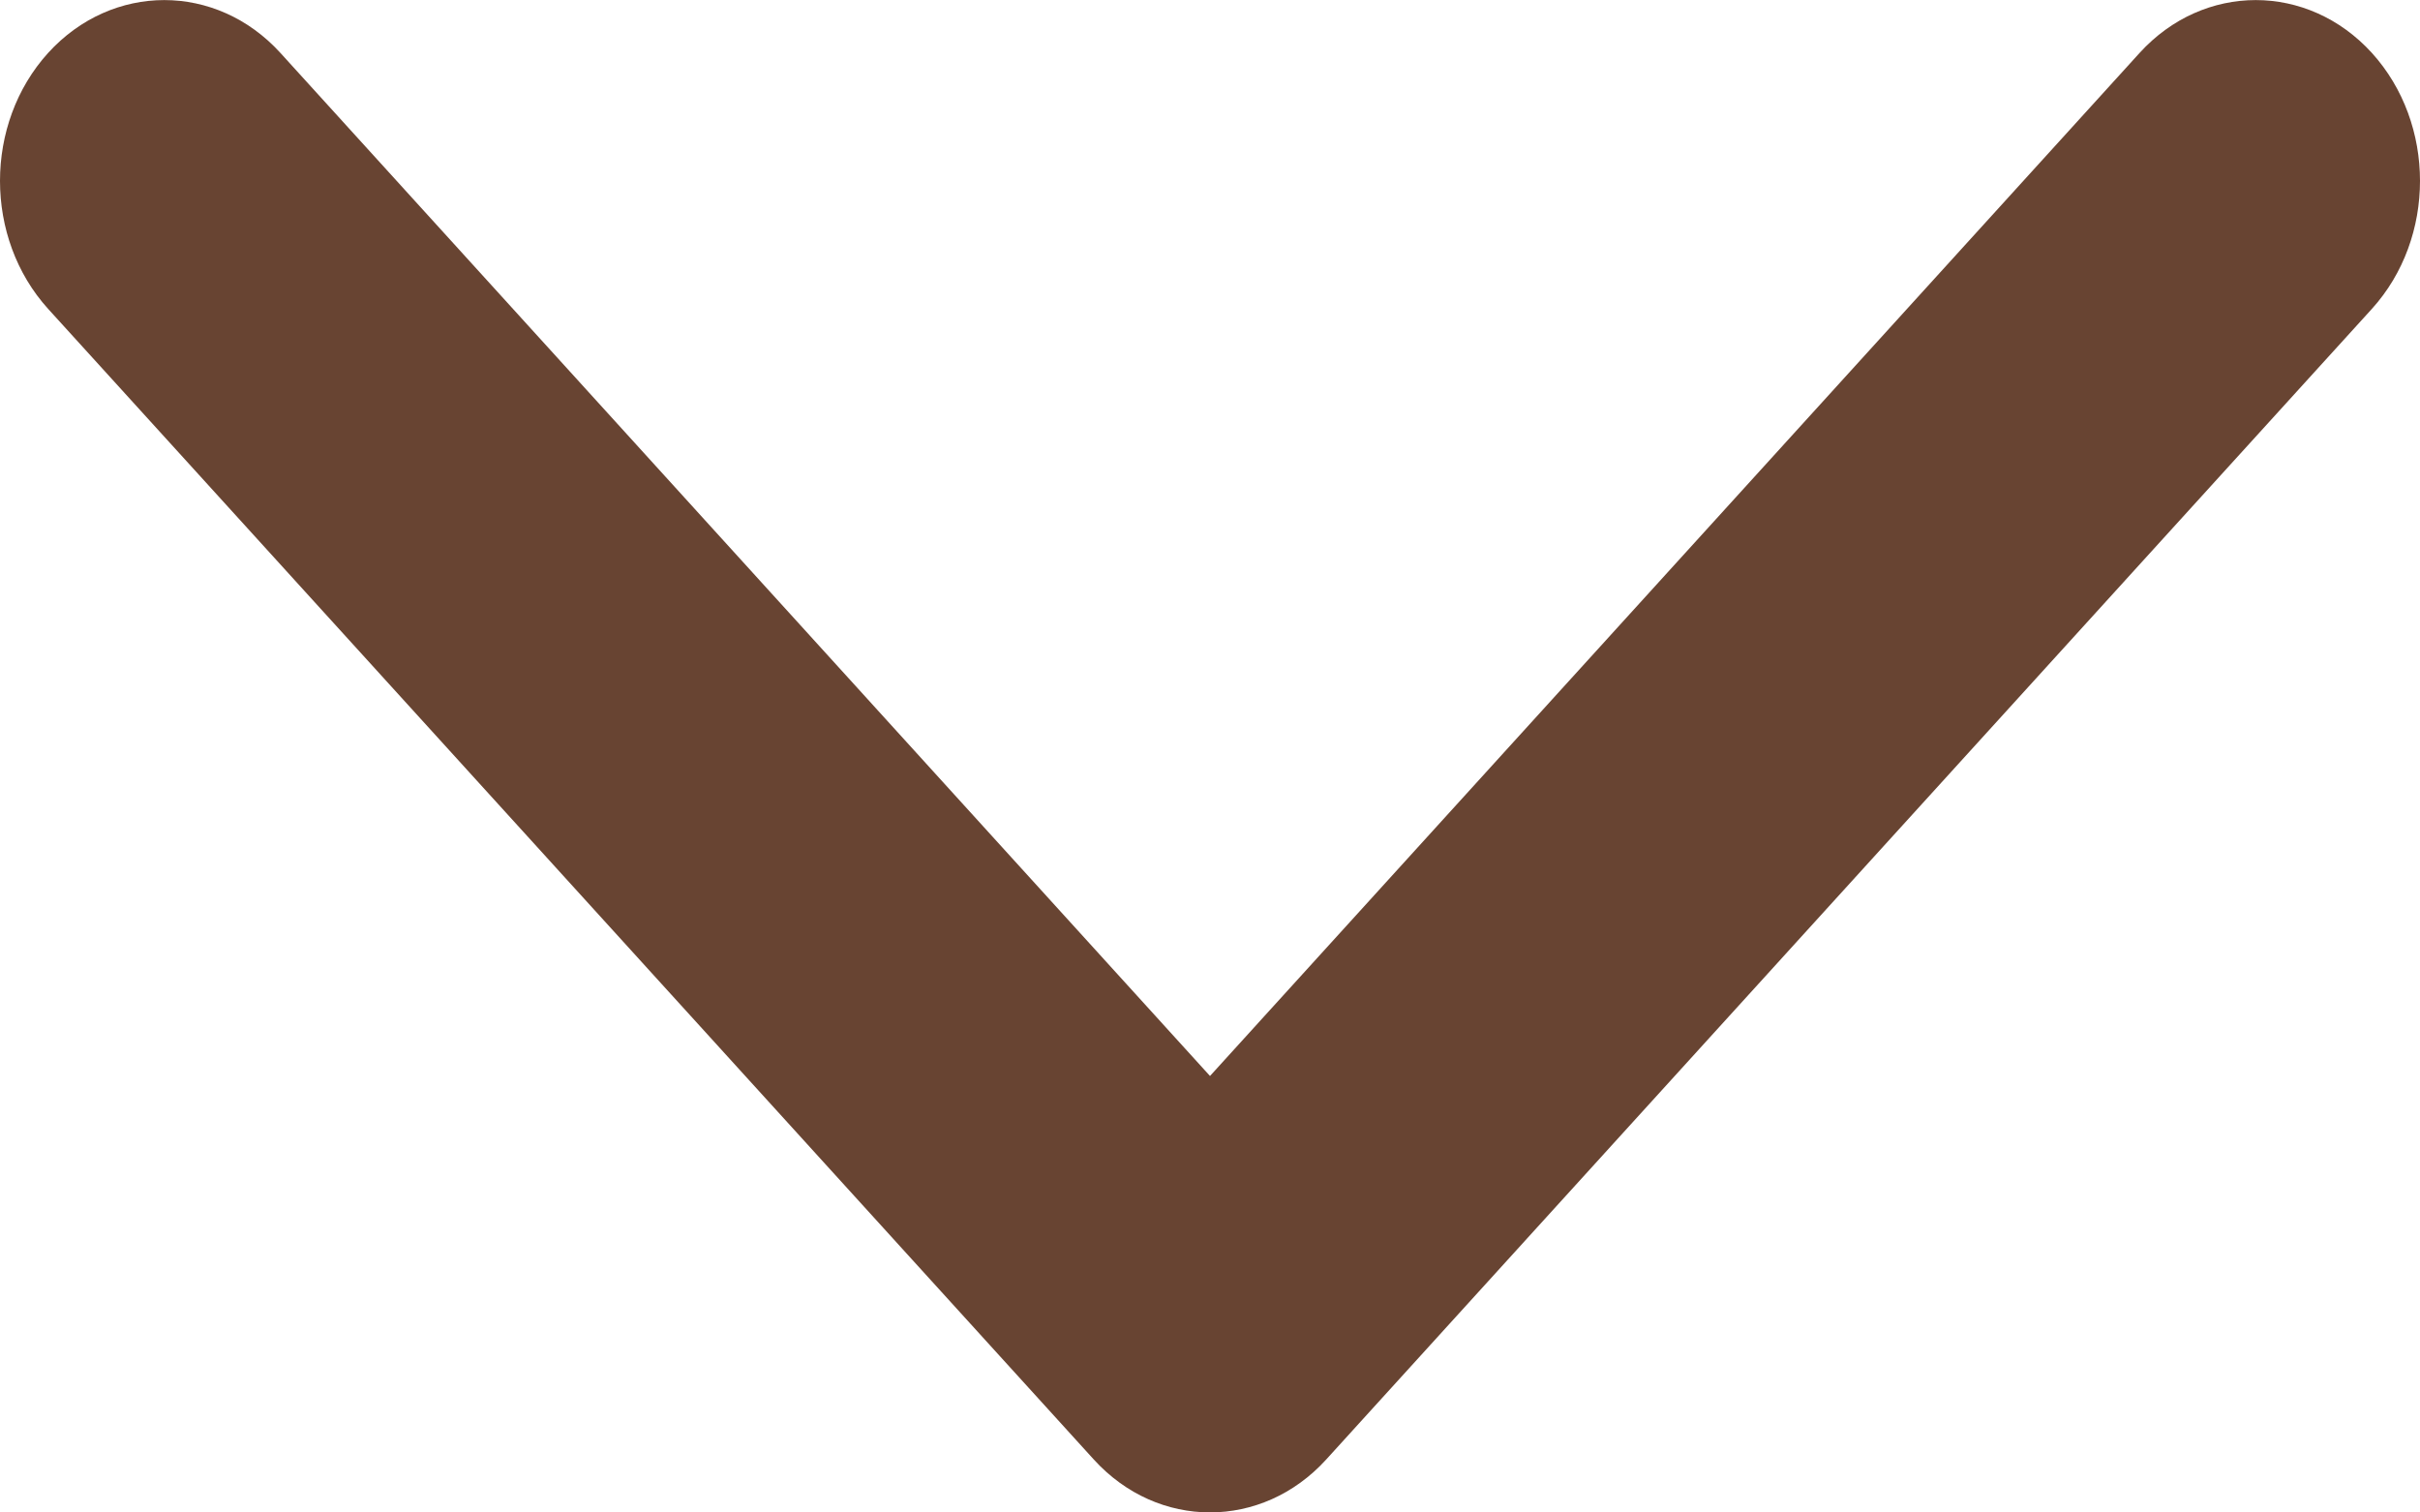 <?xml version="1.0" encoding="UTF-8"?> <svg xmlns="http://www.w3.org/2000/svg" width="8" height="5" viewBox="0 0 8 5" fill="none"><path fill-rule="evenodd" clip-rule="evenodd" d="M7.841 1.021L4.384 4.825C4.172 5.058 3.828 5.058 3.616 4.825L0.159 1.021C-0.053 0.787 -0.053 0.409 0.159 0.175C0.371 -0.058 0.715 -0.058 0.927 0.175L4 3.557L7.073 0.175C7.285 -0.058 7.629 -0.058 7.841 0.175C8.053 0.409 8.053 0.787 7.841 1.021Z" fill="#684432"></path></svg> 